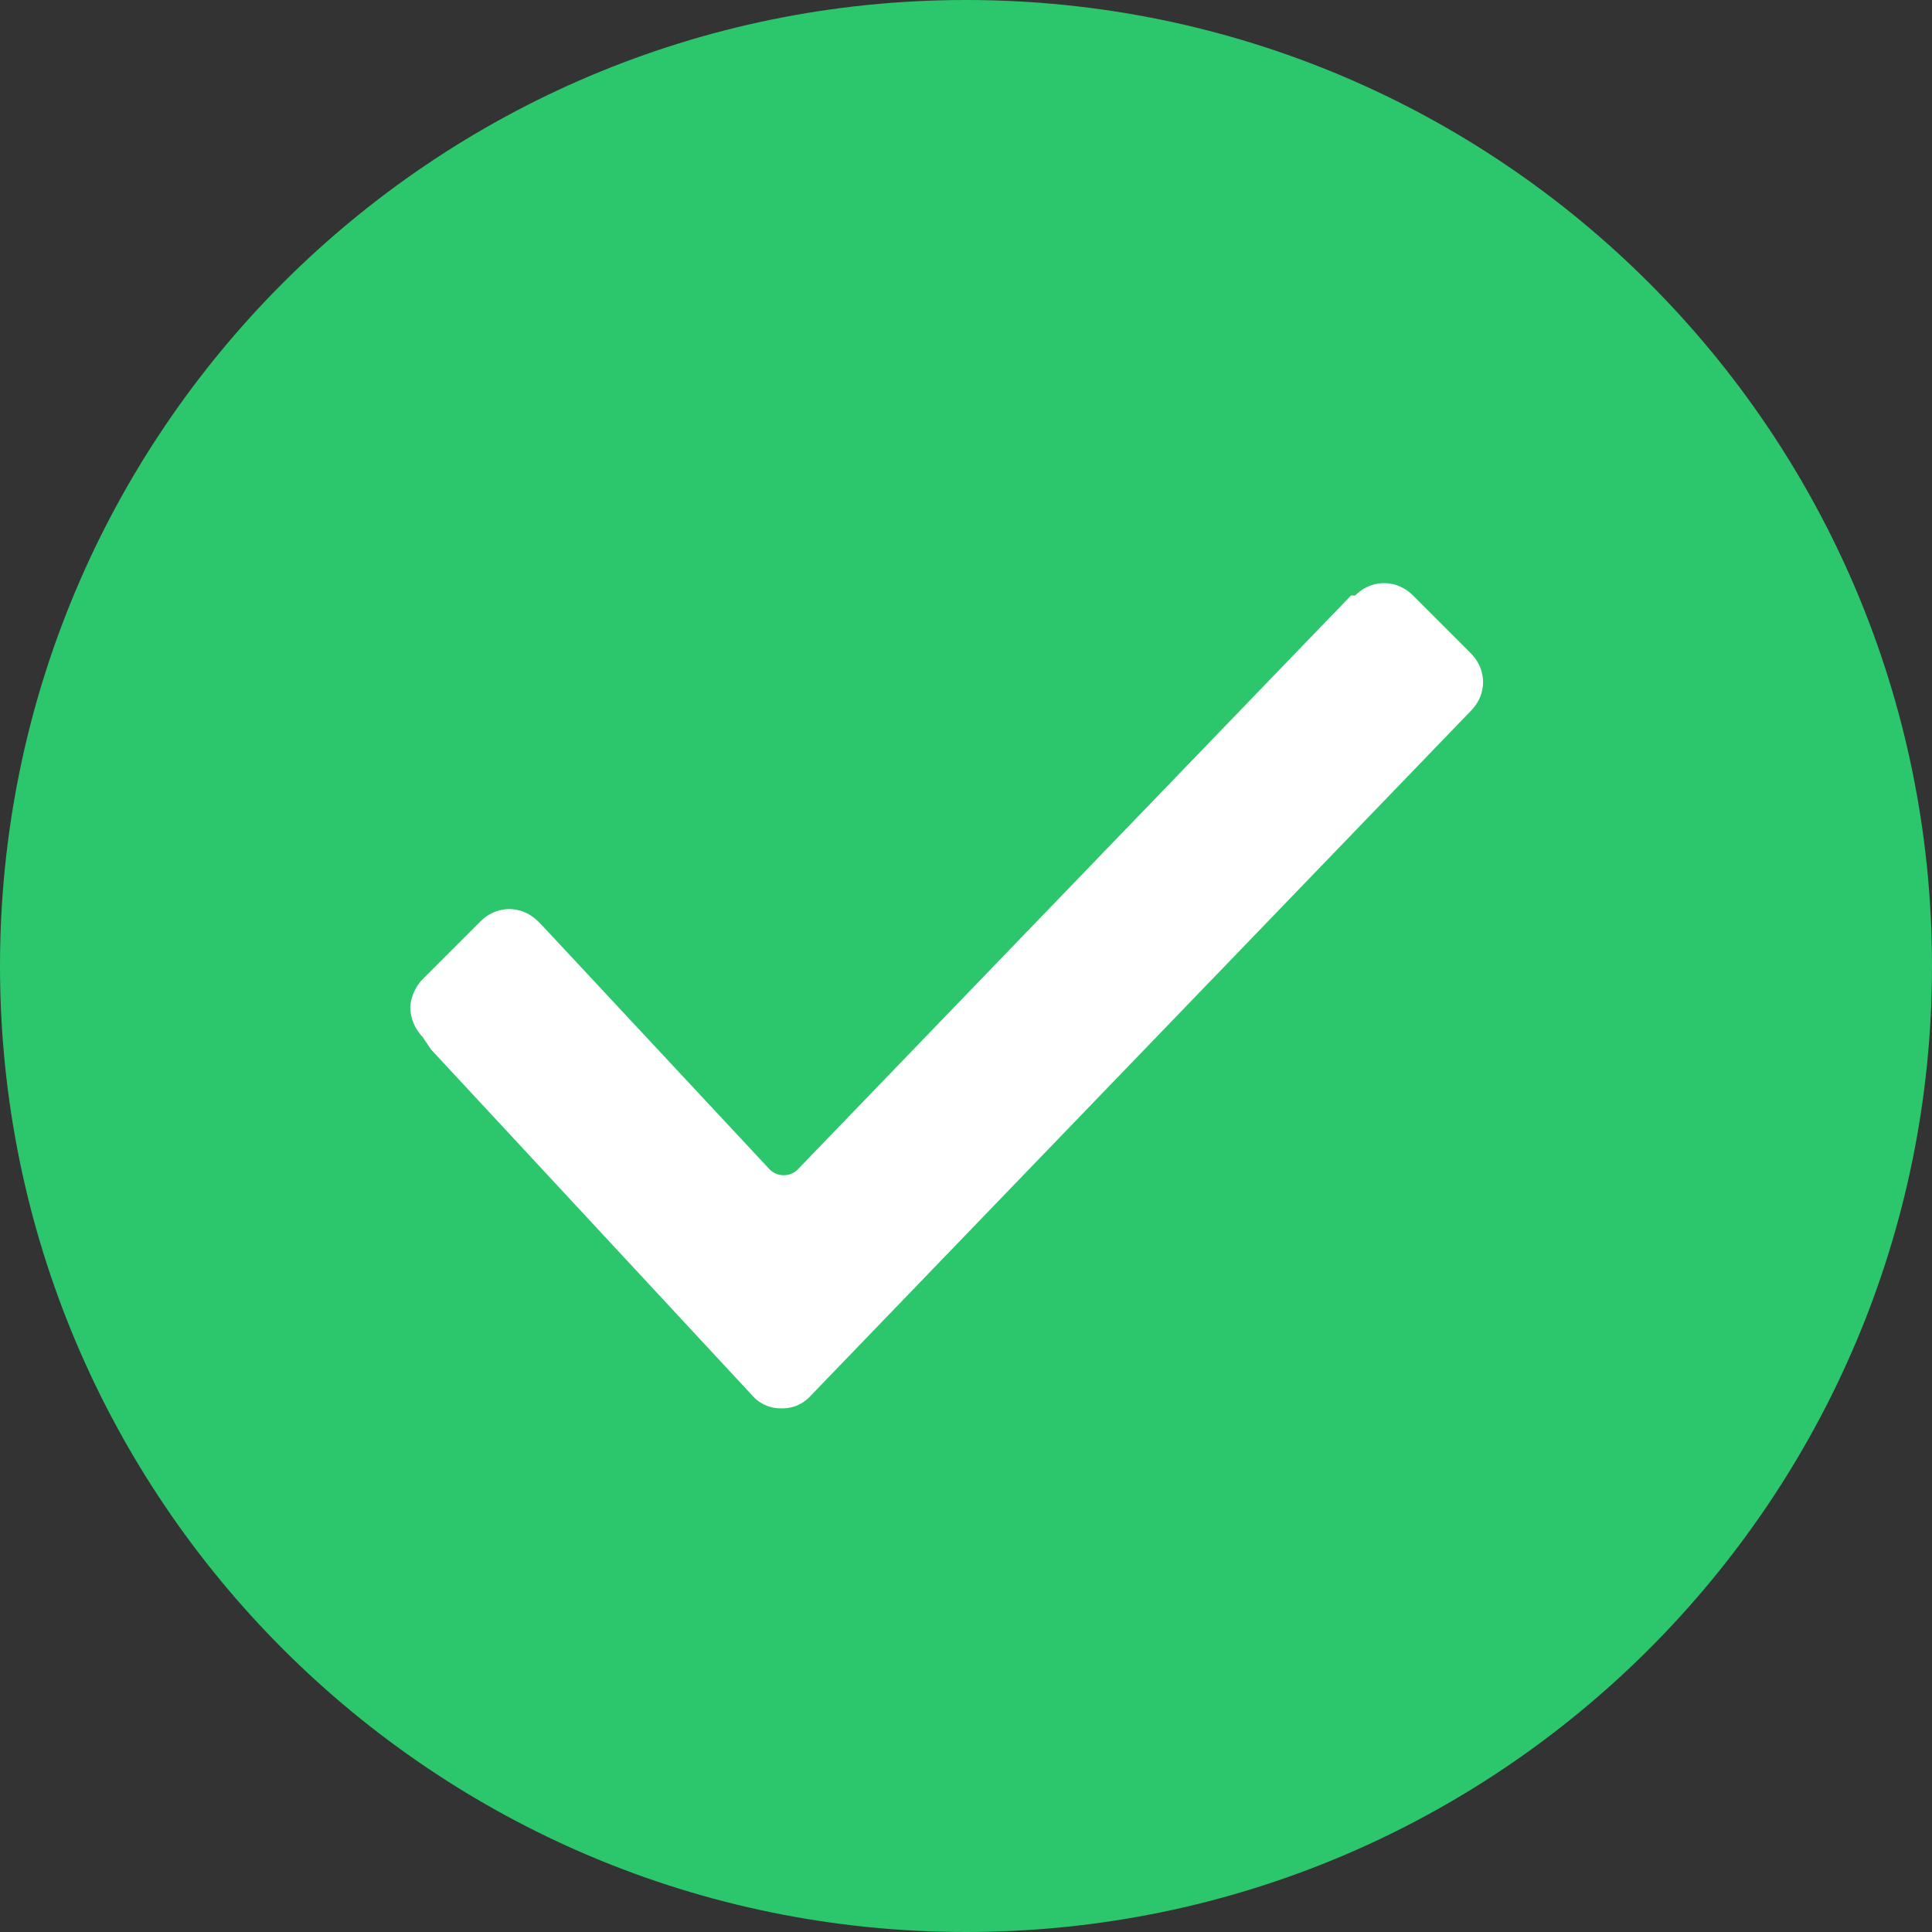 <svg xmlns="http://www.w3.org/2000/svg" width="20" height="20" viewBox="0 0 20 20"><rect x="0" y="0" width="20" height="20" fill="#333333" stroke="none"/><g><g><g><path fill="#2cc66c" d="M10 0c5.523 0 10 4.477 10 10s-4.477 10-10 10S0 15.523 0 10 4.477 0 10 0z"/></g><g><path fill="#fff" d="M4.375 10.735a.461.461 0 0 1-.128-.3c0-.085.043-.213.128-.298l.598-.598c.171-.171.427-.171.598 0l.043.043 2.35 2.52a.206.206 0 0 0 .298 0l5.724-5.938h.043c.17-.17.427-.17.598 0l.598.598c.17.171.17.427 0 .598L8.39 14.451a.388.388 0 0 1-.299.128.388.388 0 0 1-.299-.128l-3.331-3.588-.086-.128z"/></g></g></g></svg>
